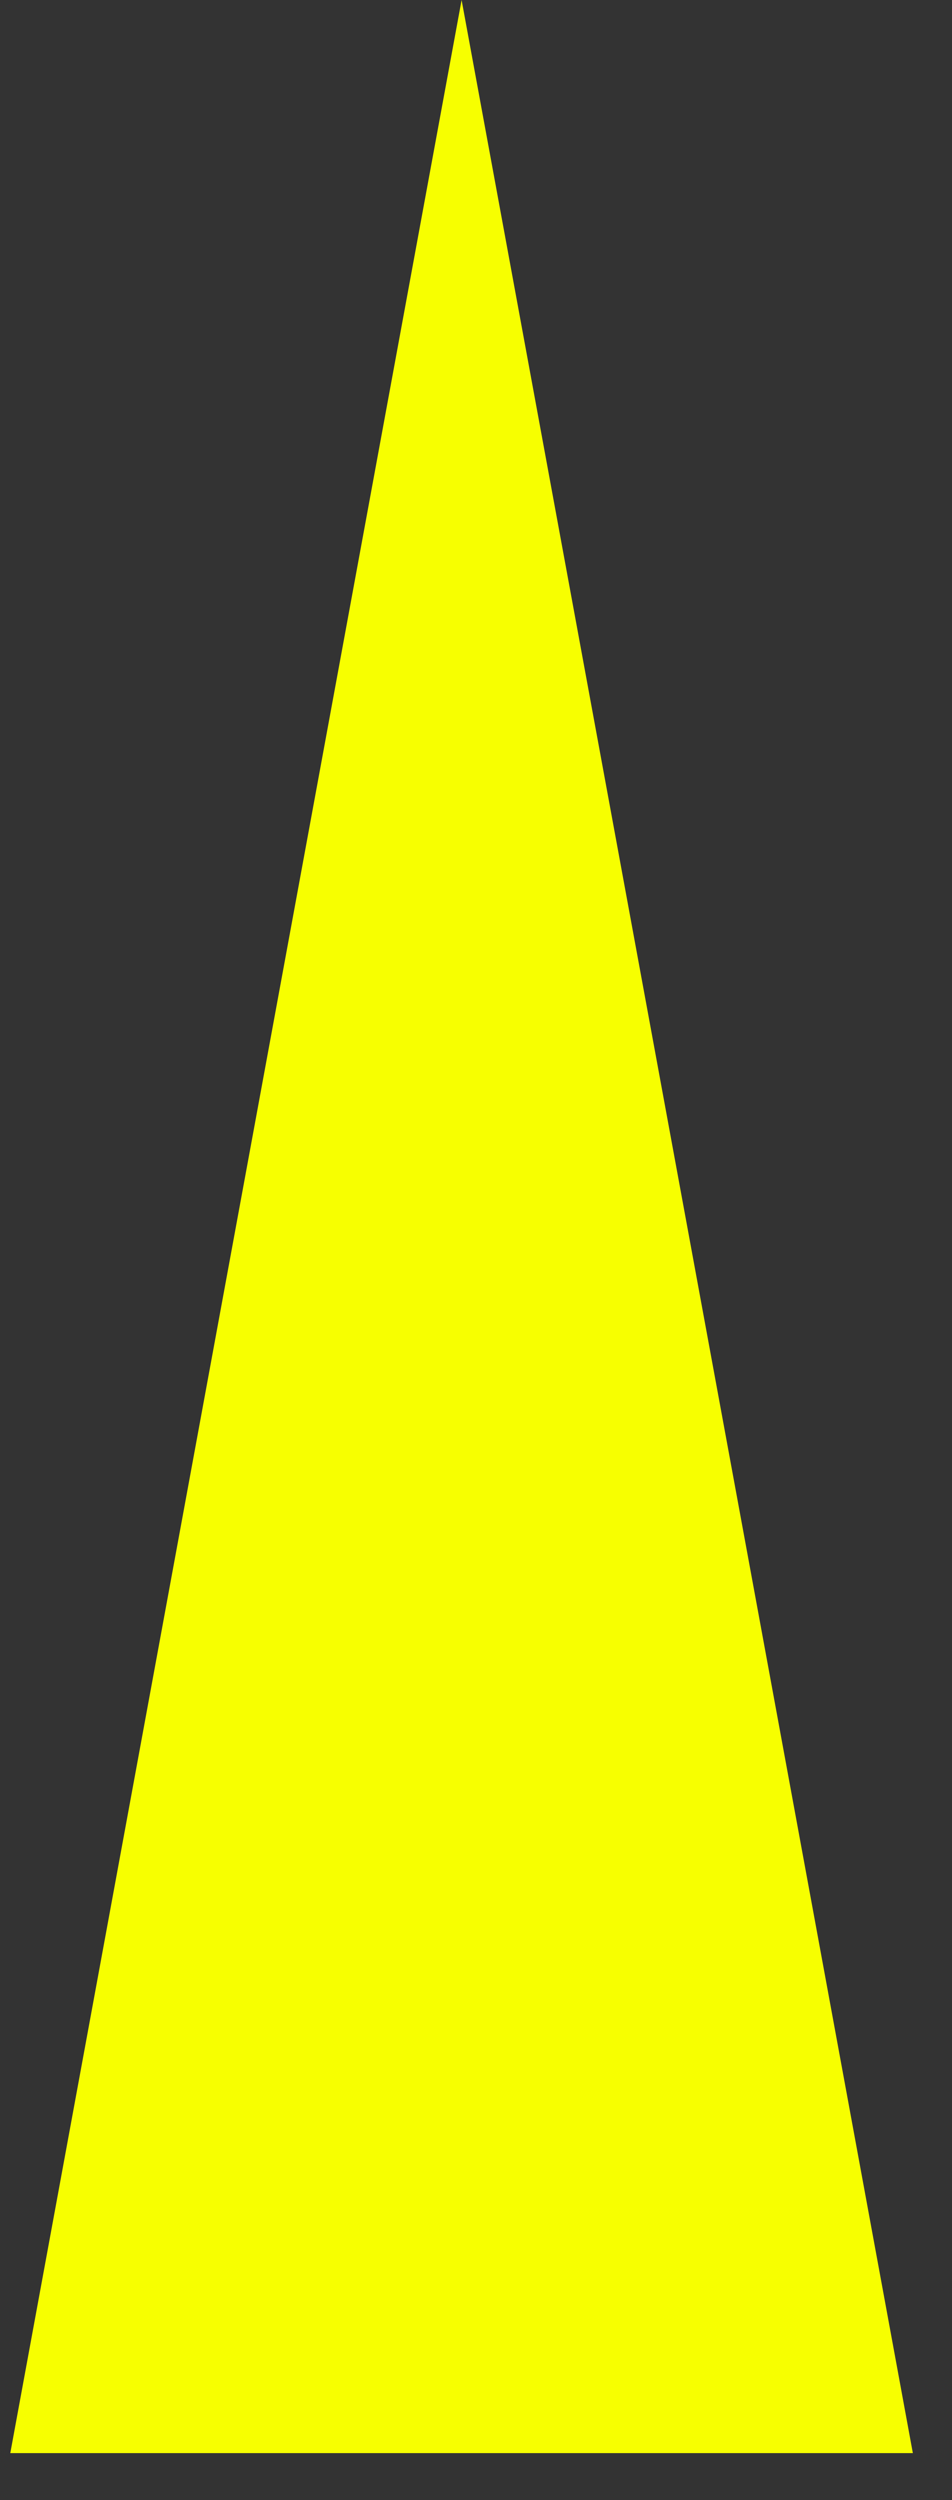 <?xml version="1.0" encoding="utf-8"?>
<svg xmlns="http://www.w3.org/2000/svg" fill="none" height="100%" overflow="visible" preserveAspectRatio="none" style="display: block;" viewBox="0 0 16 42" width="100%">
<rect x="0" y="0" width="16" height="42" fill="#333333" stroke="none"/>
<path d="M7.758 0L15.342 41.209H0.173L7.758 0Z" fill="#F7FF00" id="Polygon 1"/>
</svg>